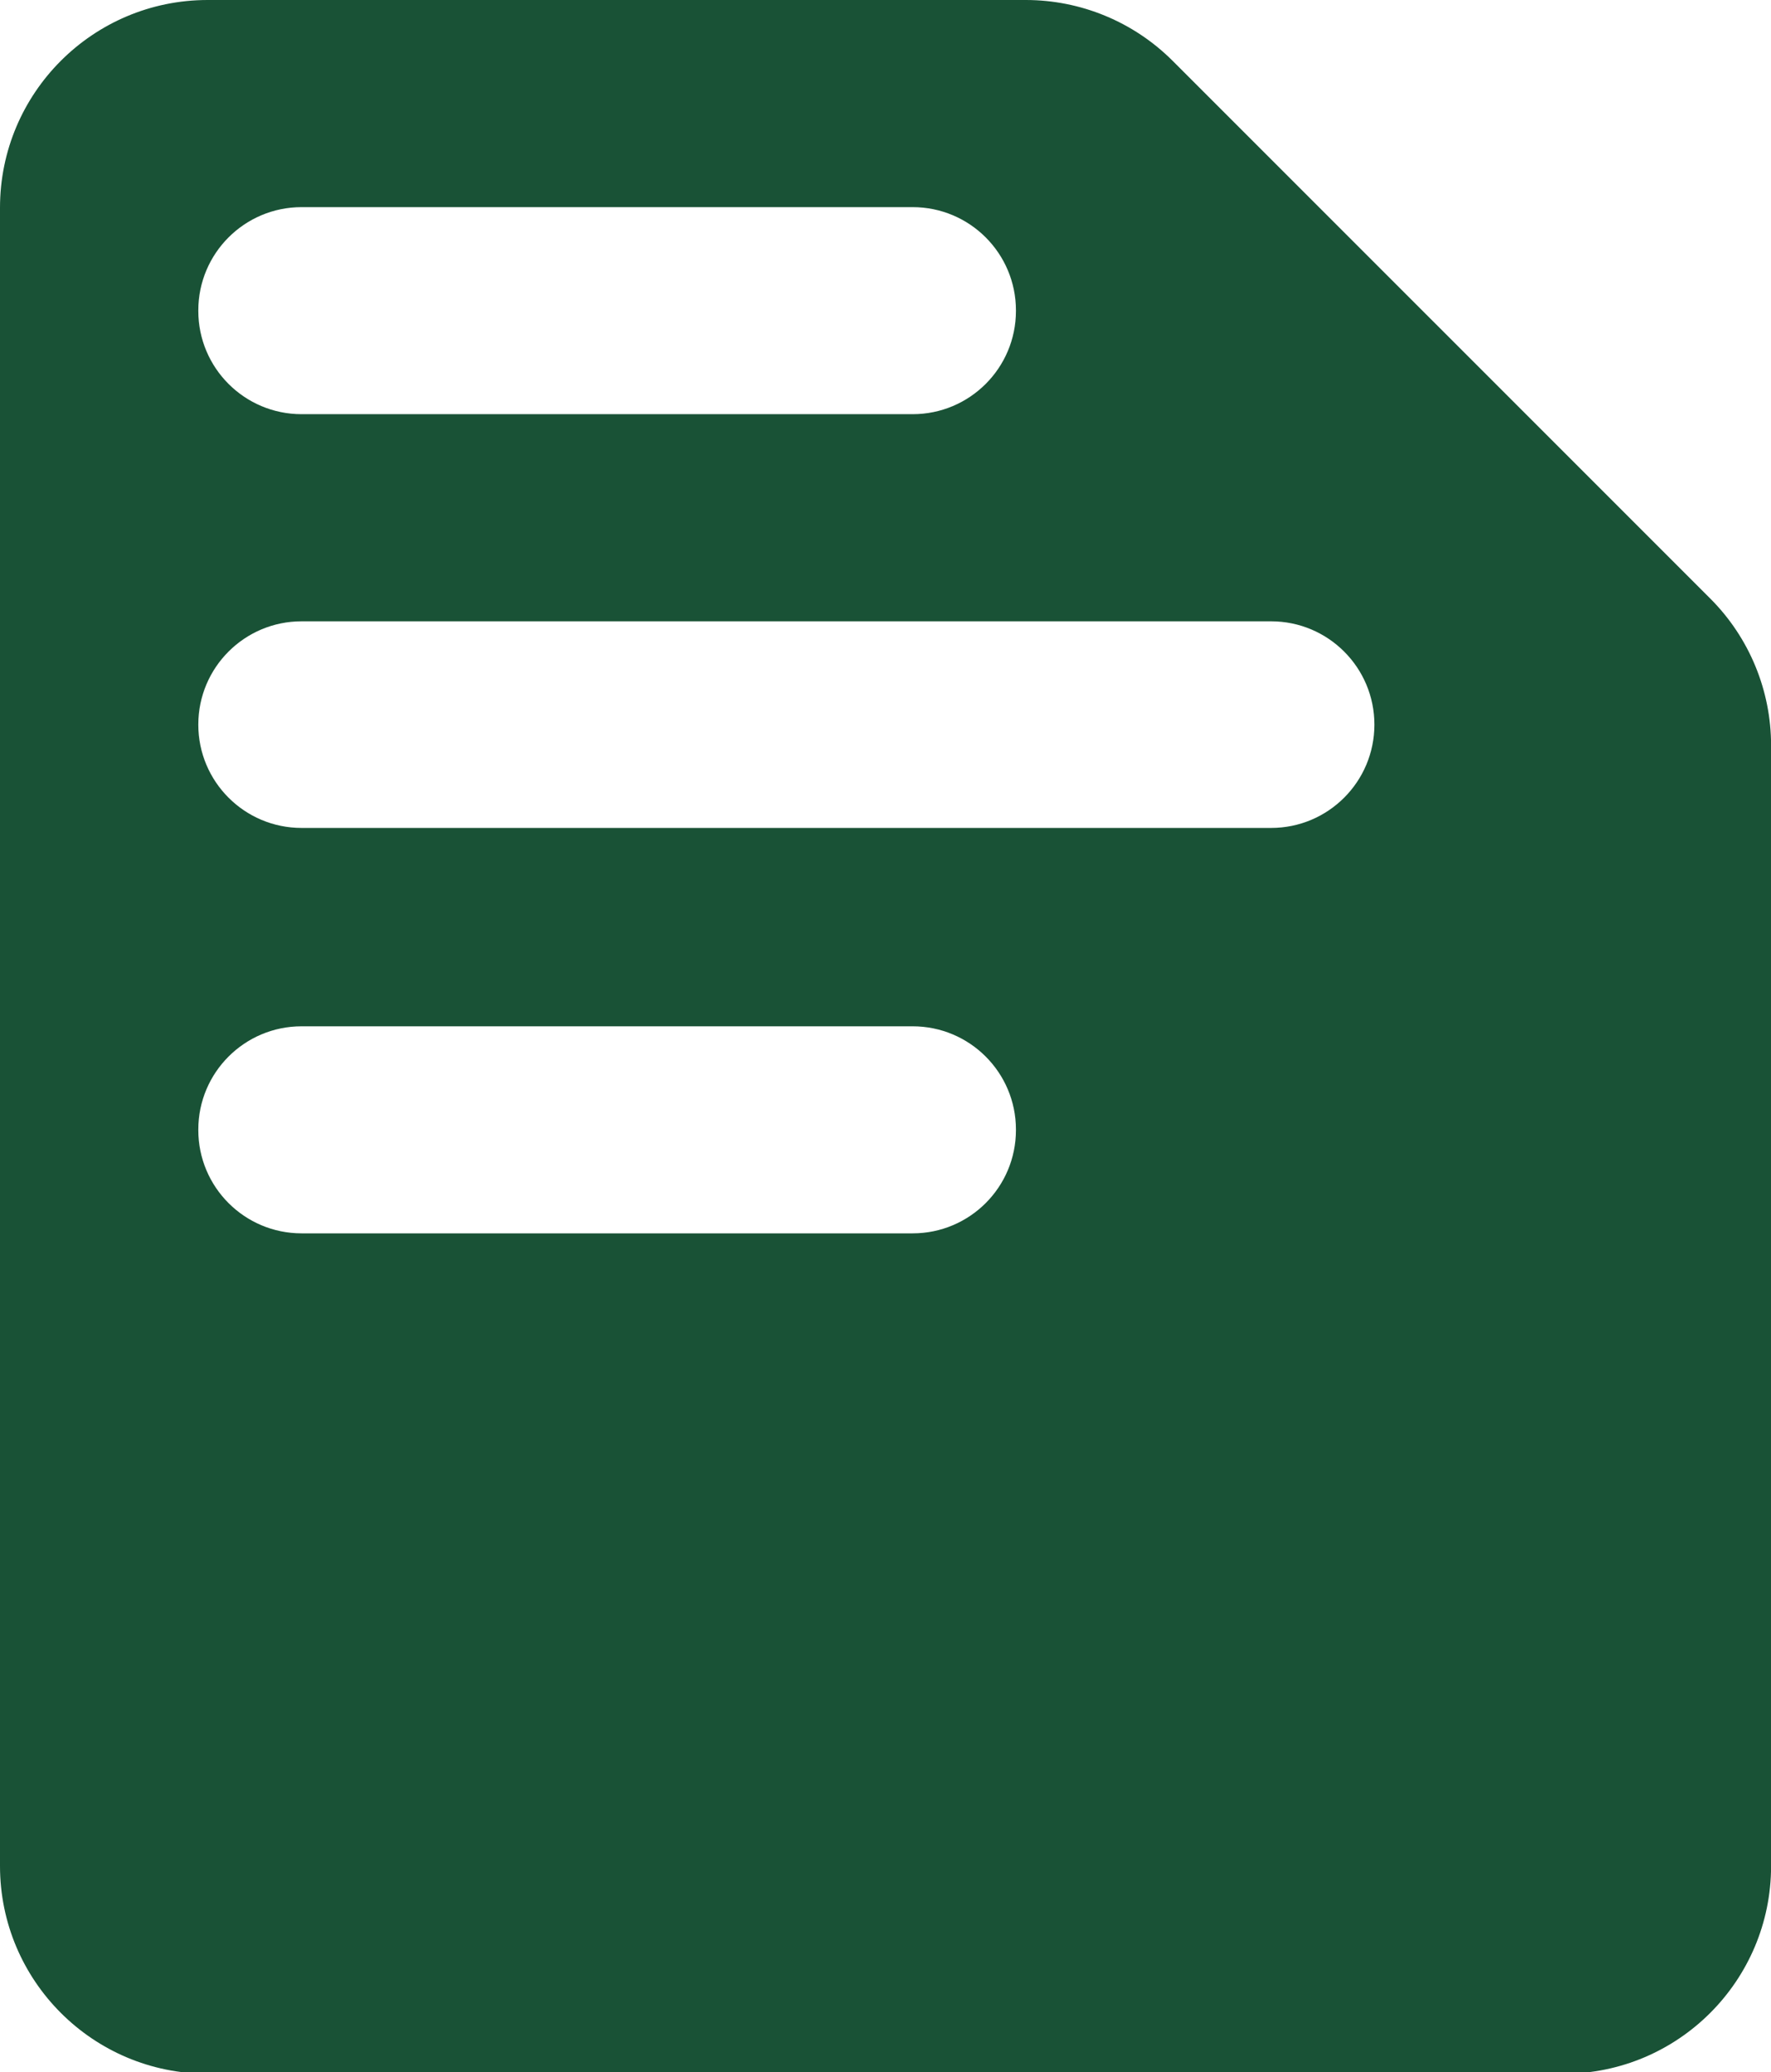 <?xml version="1.0" encoding="UTF-8"?> <svg xmlns="http://www.w3.org/2000/svg" id="Layer_1" width="208" height="243.3" viewBox="0 0 208 243.3"><defs><style>.cls-1{fill:#195236;}</style></defs><g id="Artwork_71"><path class="cls-1" d="M35.42,120.5h71.77c6.7,0,12.13,5.43,12.13,12.13v.05c0,6.7-5.43,12.13-12.13,12.13H35.42c-6.7,0-12.13-5.43-12.13-12.13v-.05c0-6.7,5.43-12.13,12.13-12.13ZM35.42,72.95h113.87c6.7,0,12.13,5.43,12.13,12.13h0c0,6.7-5.43,12.13-12.13,12.13H35.42c-6.7,0-12.13-5.43-12.13-12.13h0c0-6.7,5.43-12.13,12.13-12.13ZM35.42,24.32h71.77c6.7,0,12.13,5.43,12.13,12.13v.05c0,6.7-5.43,12.13-12.13,12.13H35.42c-6.7,0-12.13-5.43-12.13-12.13v-.05c0-6.7,5.43-12.13,12.13-12.13ZM0,24.39v194.7c0,13.47,10.92,24.39,24.39,24.39h159.23c13.47,0,24.39-10.92,24.39-24.39V87.52c0-6.47-2.57-12.67-7.14-17.24L137.72,7.14c-4.57-4.57-10.78-7.14-17.24-7.14H24.39C10.92,0,0,10.92,0,24.39Z"></path></g></svg> 